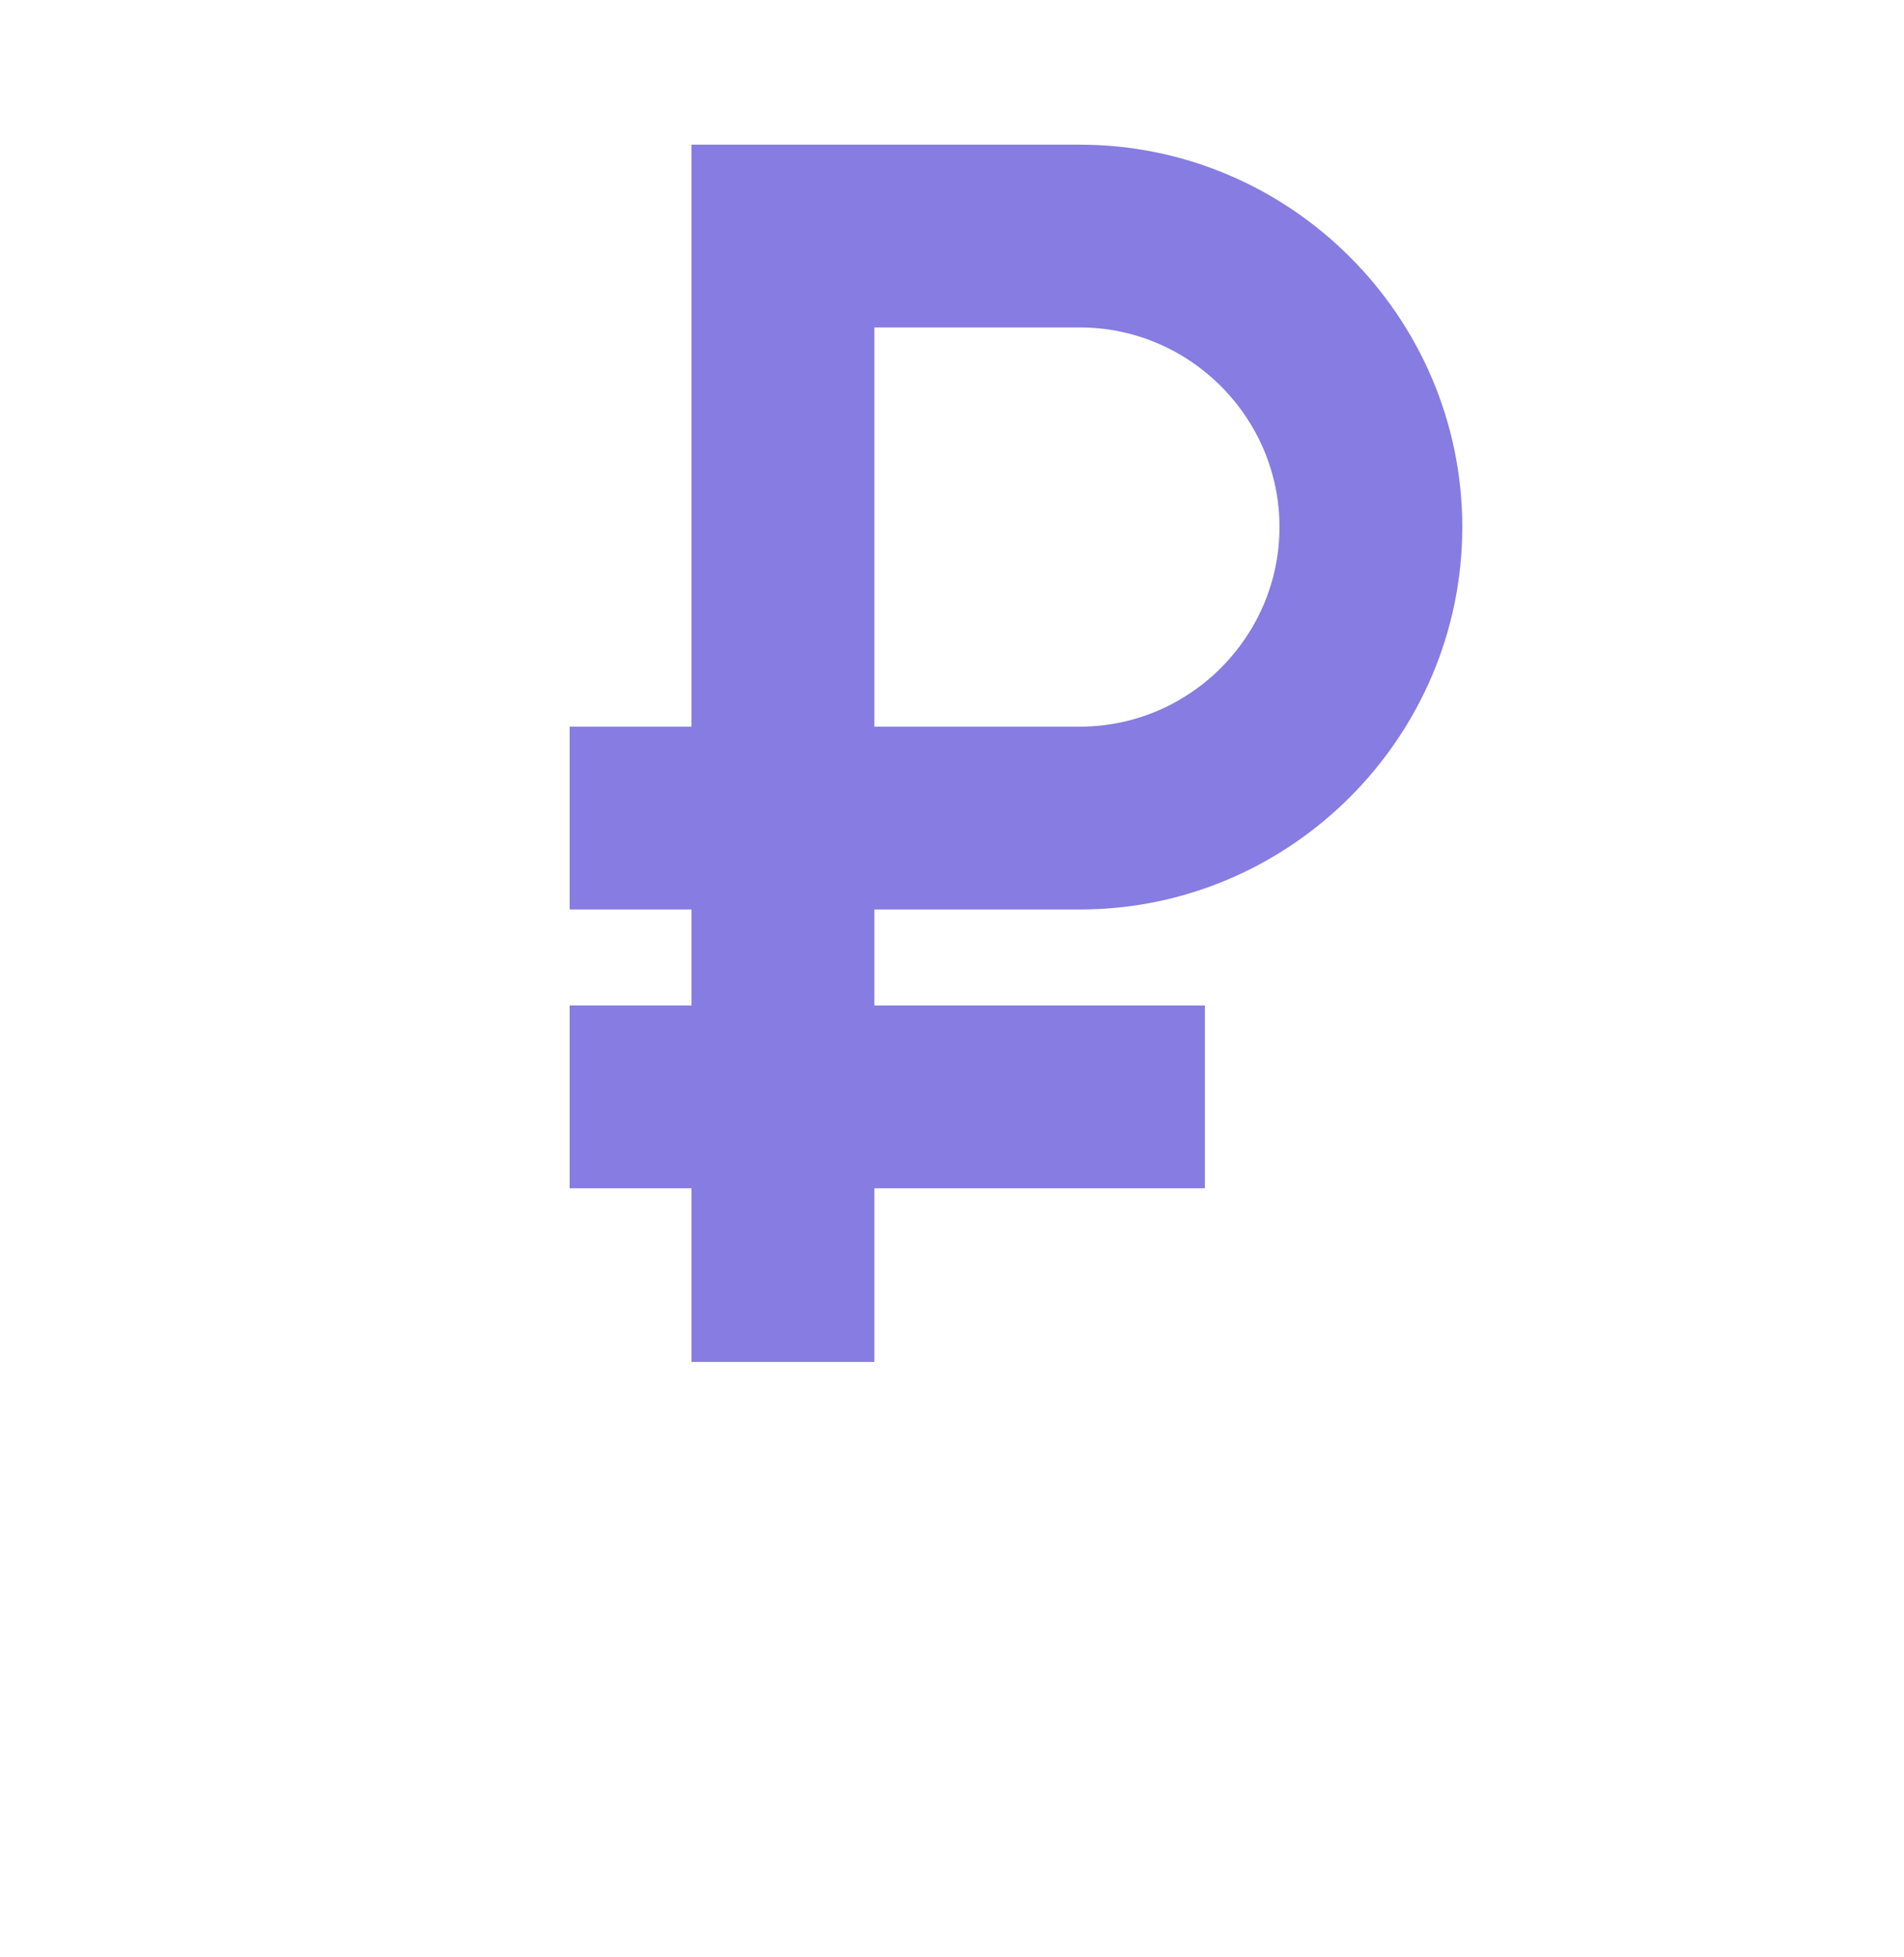 <?xml version="1.0" encoding="UTF-8"?> <svg xmlns="http://www.w3.org/2000/svg" width="36" height="37" viewBox="0 0 36 37" fill="none"> <path d="M20.419 2.734H13.075V13.736H10.771V17.192H13.075V19.006H10.771V22.462H13.075V25.745H16.531L16.531 22.462H22.781V19.007H16.531V17.192H20.419C24.394 17.192 27.648 13.938 27.648 9.963C27.648 5.989 24.394 2.735 20.419 2.735L20.419 2.734ZM20.419 13.736H16.531V6.19H20.419C22.493 6.19 24.192 7.89 24.192 9.963C24.192 12.037 22.493 13.736 20.419 13.736V13.736Z" fill="#867CE1"></path> </svg> 